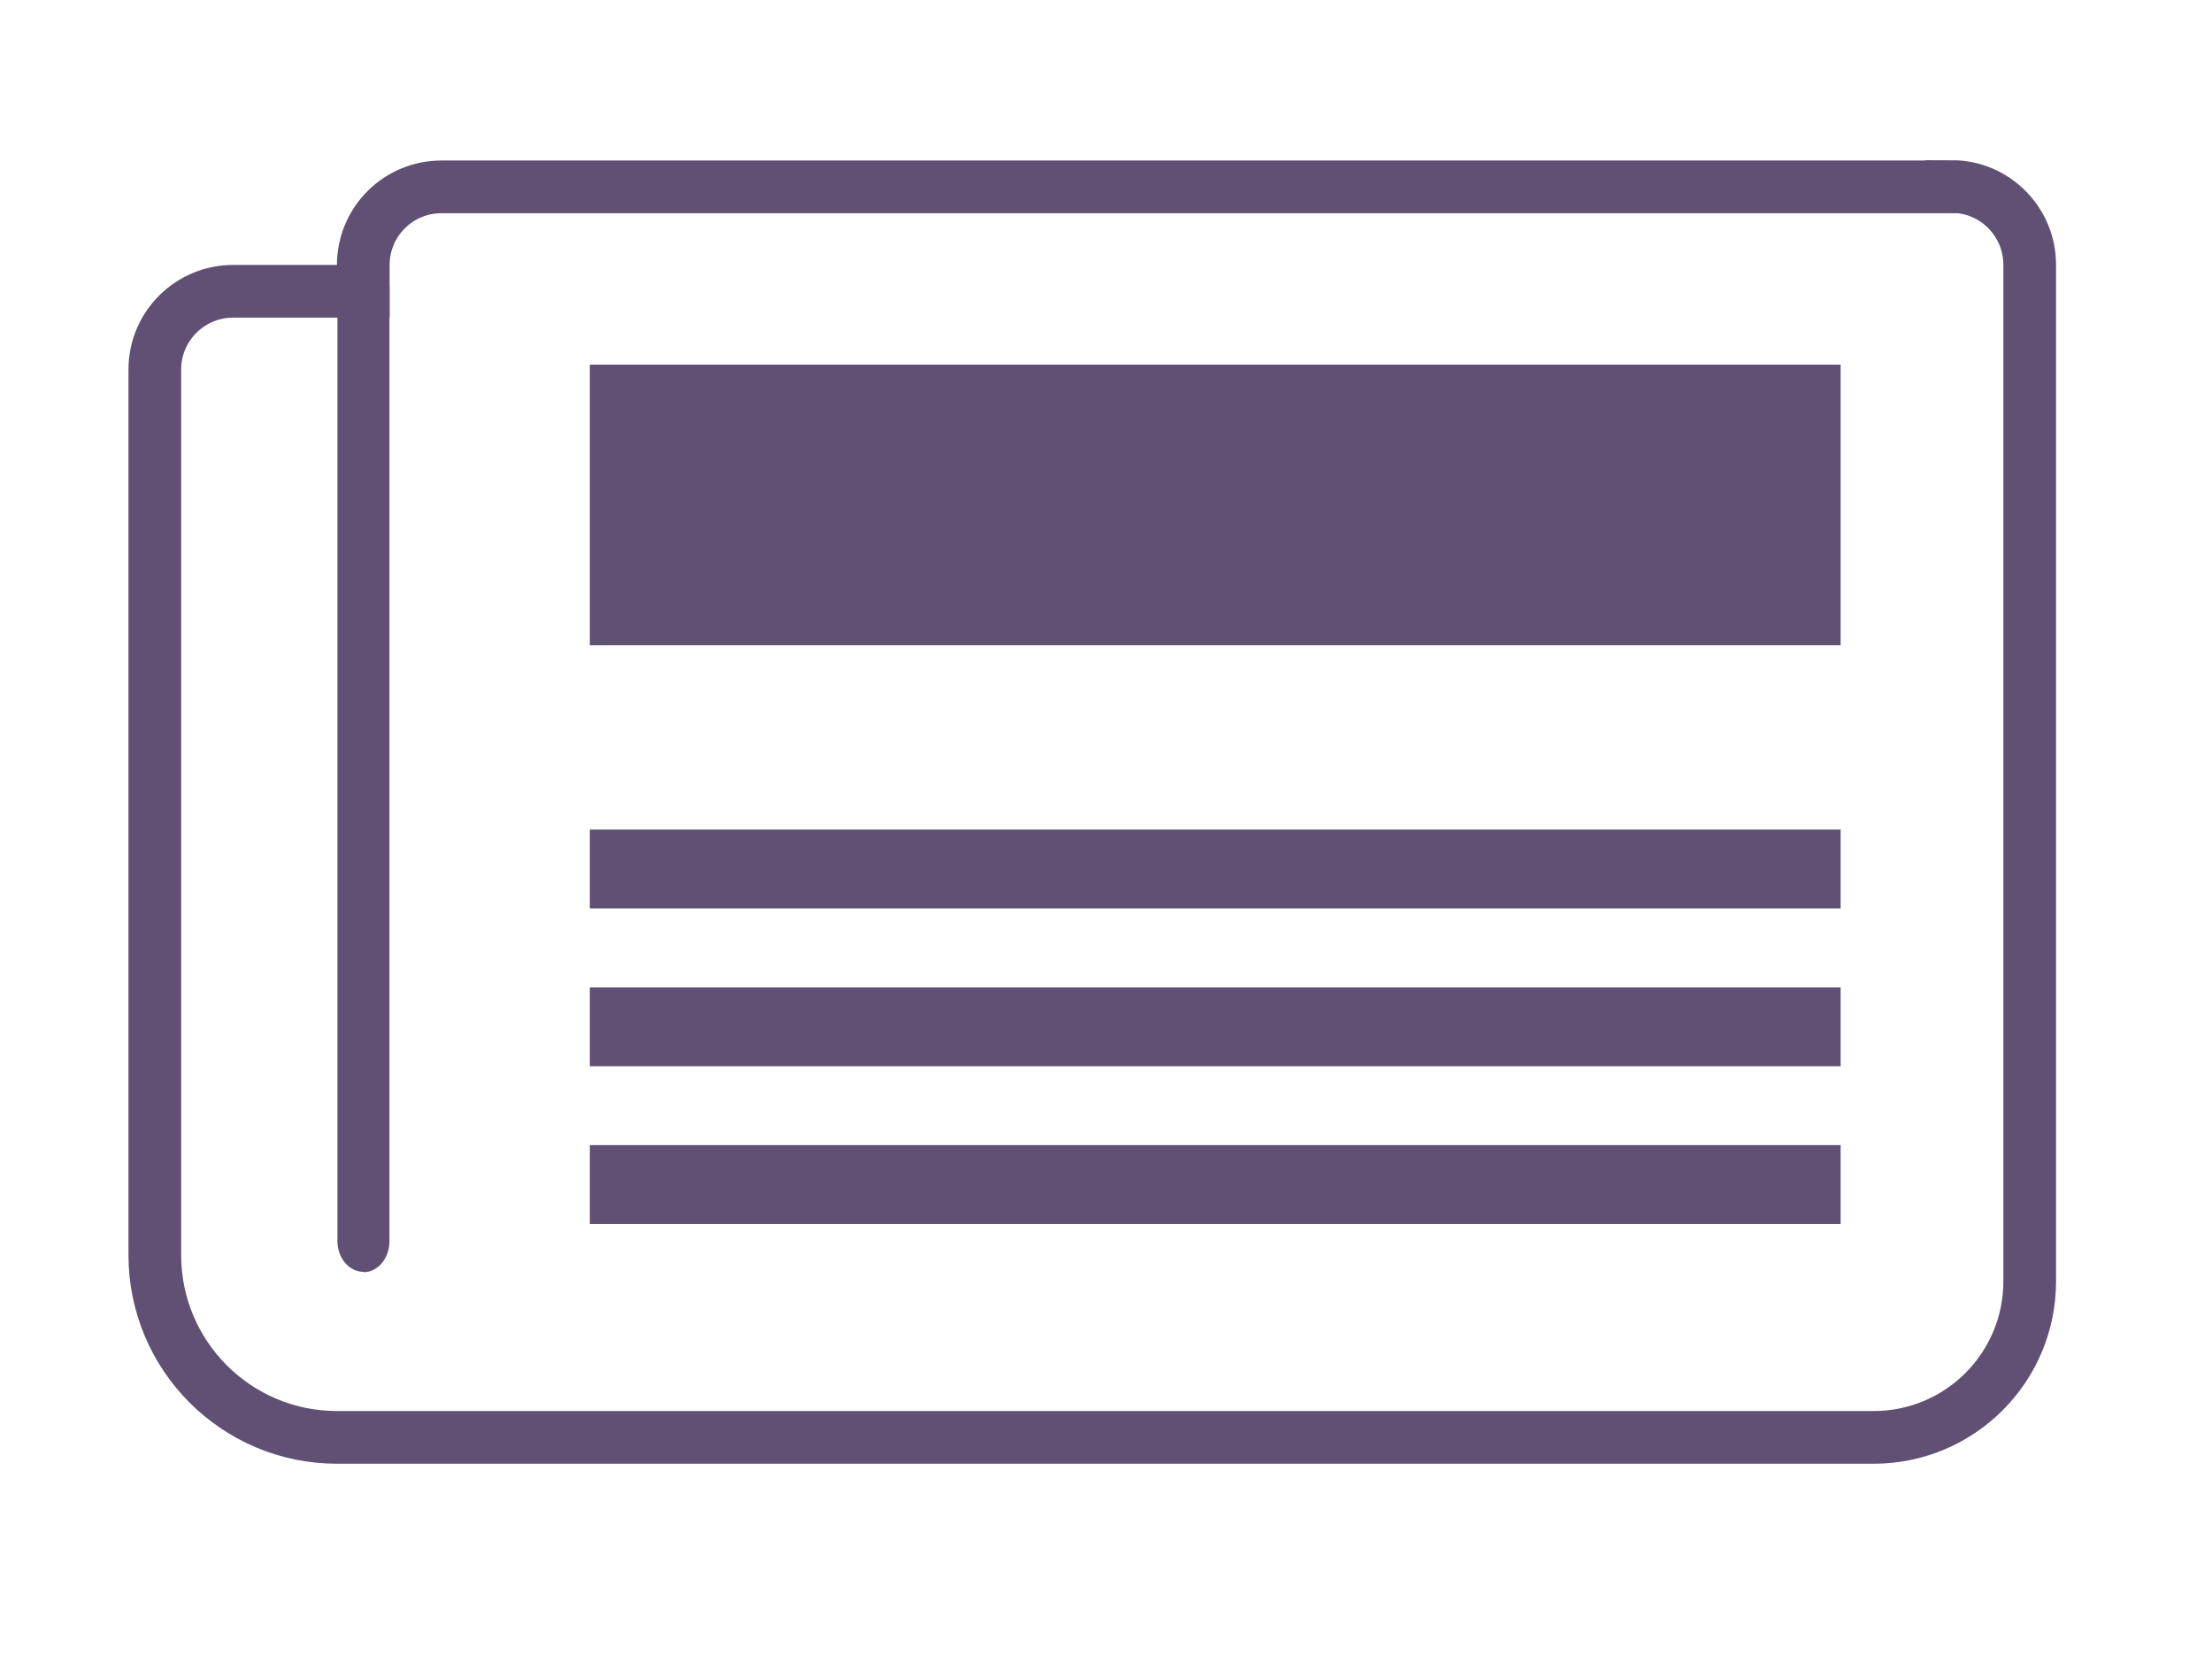 <svg xmlns="http://www.w3.org/2000/svg" id="a" viewBox="0 0 68.44 51.69"><defs><style>.b{fill:none;stroke:#605073;stroke-miterlimit:10;stroke-width:1.63px;}.c{fill:#605073;}</style></defs><path class="b" d="M60.39,5.78H13.66c-1.34,0-2.42,1.08-2.42,2.42h0v.81H7.21c-1.33,0-2.42,1.08-2.42,2.42v27.39c0,3.11,2.52,5.64,5.64,5.64H57.97c2.67,0,4.83-2.16,4.83-4.83h0V8.19c0-1.33-1.08-2.42-2.41-2.42Z"></path><path class="c" d="M11.25,39.34c-.45,0-.81-.43-.81-.95h0V8.84h1.61v29.55c0,.53-.36,.96-.8,.96h0Z"></path><rect class="c" x="18.25" y="11.28" width="38.7" height="8.68"></rect><rect class="c" x="18.25" y="25.66" width="38.7" height="2.44"></rect><rect class="c" x="18.25" y="30.54" width="38.7" height="2.44"></rect><rect class="c" x="18.25" y="35.42" width="38.7" height="2.44"></rect></svg>